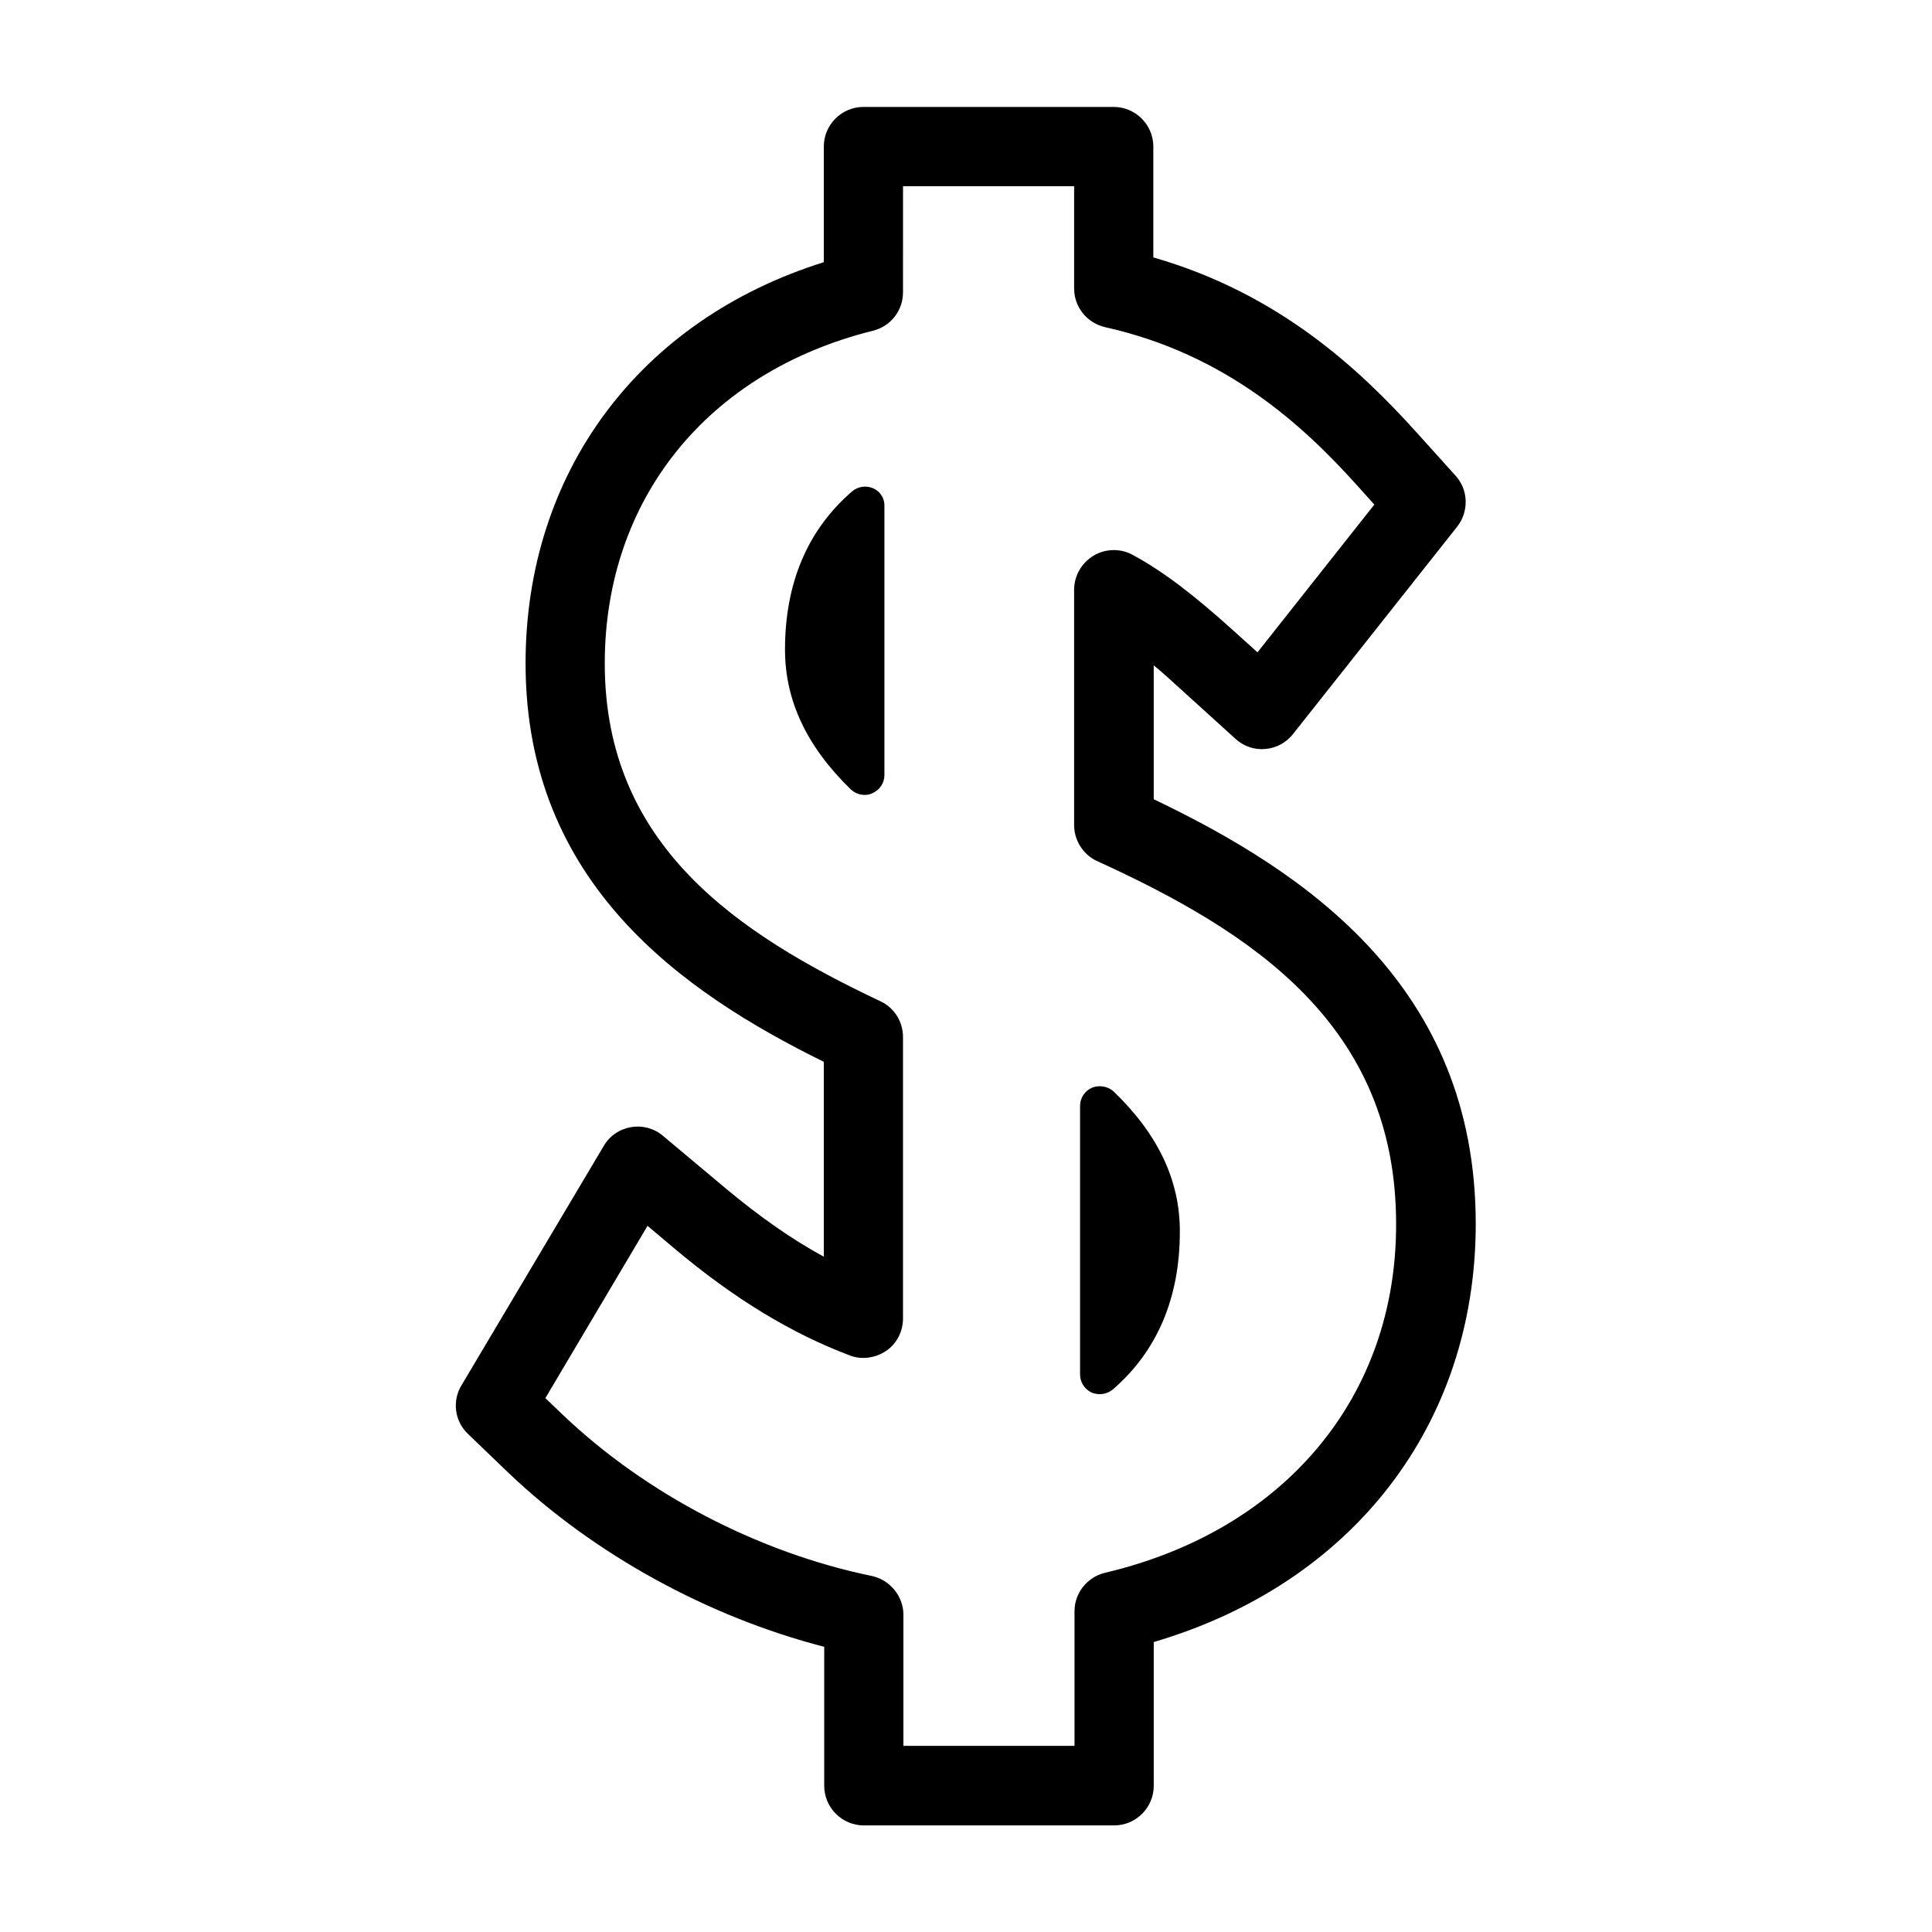 <?xml version="1.0" encoding="UTF-8"?>
<!-- Uploaded to: ICON Repo, www.iconrepo.com, Generator: ICON Repo Mixer Tools -->
<svg fill="#000000" width="800px" height="800px" version="1.1" viewBox="144 144 512 512" xmlns="http://www.w3.org/2000/svg">
 <g>
  <path d="m449.75 355.81v-35.477c2.203 1.785 4.512 3.883 7.031 6.191l14.695 13.328c2.098 1.891 4.934 2.938 7.871 2.625 2.832-0.211 5.562-1.68 7.348-3.988l43.453-54.895c3.148-3.988 3.043-9.762-0.418-13.539l-10.496-11.652c-15.008-16.582-36.316-36.633-69.59-46.184v-29.383c0-5.773-4.723-10.496-10.496-10.496h-66.336c-5.773 0-10.496 4.723-10.496 10.496v30.648c-48.91 15.324-79.035 55.734-79.035 106.32 0 58.254 41.562 87.117 79.035 105.59v51.641c-8.5-4.617-17.004-10.602-25.82-17.949l-16.793-14.066c-2.309-1.996-5.457-2.832-8.5-2.309-3.043 0.523-5.668 2.309-7.242 5.039l-37.68 63.395c-2.519 4.199-1.785 9.551 1.785 12.91l10.707 10.285c22.461 21.41 52.691 38.102 83.652 46.078v36.84c0 5.773 4.723 10.496 10.496 10.496h66.336c5.773 0 10.496-4.723 10.496-10.496v-38.102c52.797-15.535 85.332-57.727 85.332-110.84-0.004-62.863-44.926-93.199-85.336-112.51zm-12.91 204.99c-4.723 1.156-8.082 5.352-8.082 10.18v35.688h-45.344v-34.742c0-4.934-3.57-9.238-8.398-10.285-30.02-6.191-59.828-21.727-81.766-42.613l-4.723-4.512 27.078-45.656 7.348 6.191c15.641 13.121 30.648 22.25 46.184 28.129 3.148 1.258 6.824 0.734 9.656-1.156s4.512-5.144 4.512-8.605v-74.625c0-3.988-2.309-7.766-5.984-9.445-37.891-17.949-73.051-41.25-73.051-89.531 0-43.453 27.184-77.25 71.059-88.168 4.723-1.156 7.977-5.352 7.977-10.18l0.004-28.133h45.344v27.078c0 4.934 3.359 9.133 8.188 10.285 32.117 7.137 52.586 26.137 66.754 41.879l4.617 5.144-30.965 39.148-6.402-5.773c-10.707-9.656-18.578-15.641-26.66-20.047-3.254-1.785-7.242-1.68-10.391 0.211-3.148 1.891-5.144 5.352-5.144 9.027v62.348c0 4.094 2.414 7.871 6.086 9.551 41.145 18.789 79.246 43.453 79.246 96.145 0.109 45.762-29.488 81.238-77.141 92.469z"/>
  <path d="m433.48 432.22c-1.996 0.84-3.254 2.731-3.254 4.828v71.164c0 2.098 1.156 3.883 3.043 4.828 0.734 0.316 1.469 0.418 2.203 0.418 1.258 0 2.414-0.418 3.465-1.258 11.754-10.18 17.738-24.246 17.738-41.879 0-13.434-5.668-25.609-17.527-37.051-1.469-1.367-3.777-1.785-5.668-1.051z"/>
  <path d="m375.44 273.42c-1.891-0.84-4.094-0.523-5.668 0.84-11.754 10.18-17.738 24.246-17.738 41.879 0 13.434 5.668 25.609 17.422 37.051 1.051 0.945 2.309 1.469 3.672 1.469 0.734 0 1.363-0.105 1.996-0.418 1.996-0.84 3.254-2.731 3.254-4.828v-71.164c0.105-2.102-1.047-3.988-2.938-4.828z"/>
 </g>
</svg>